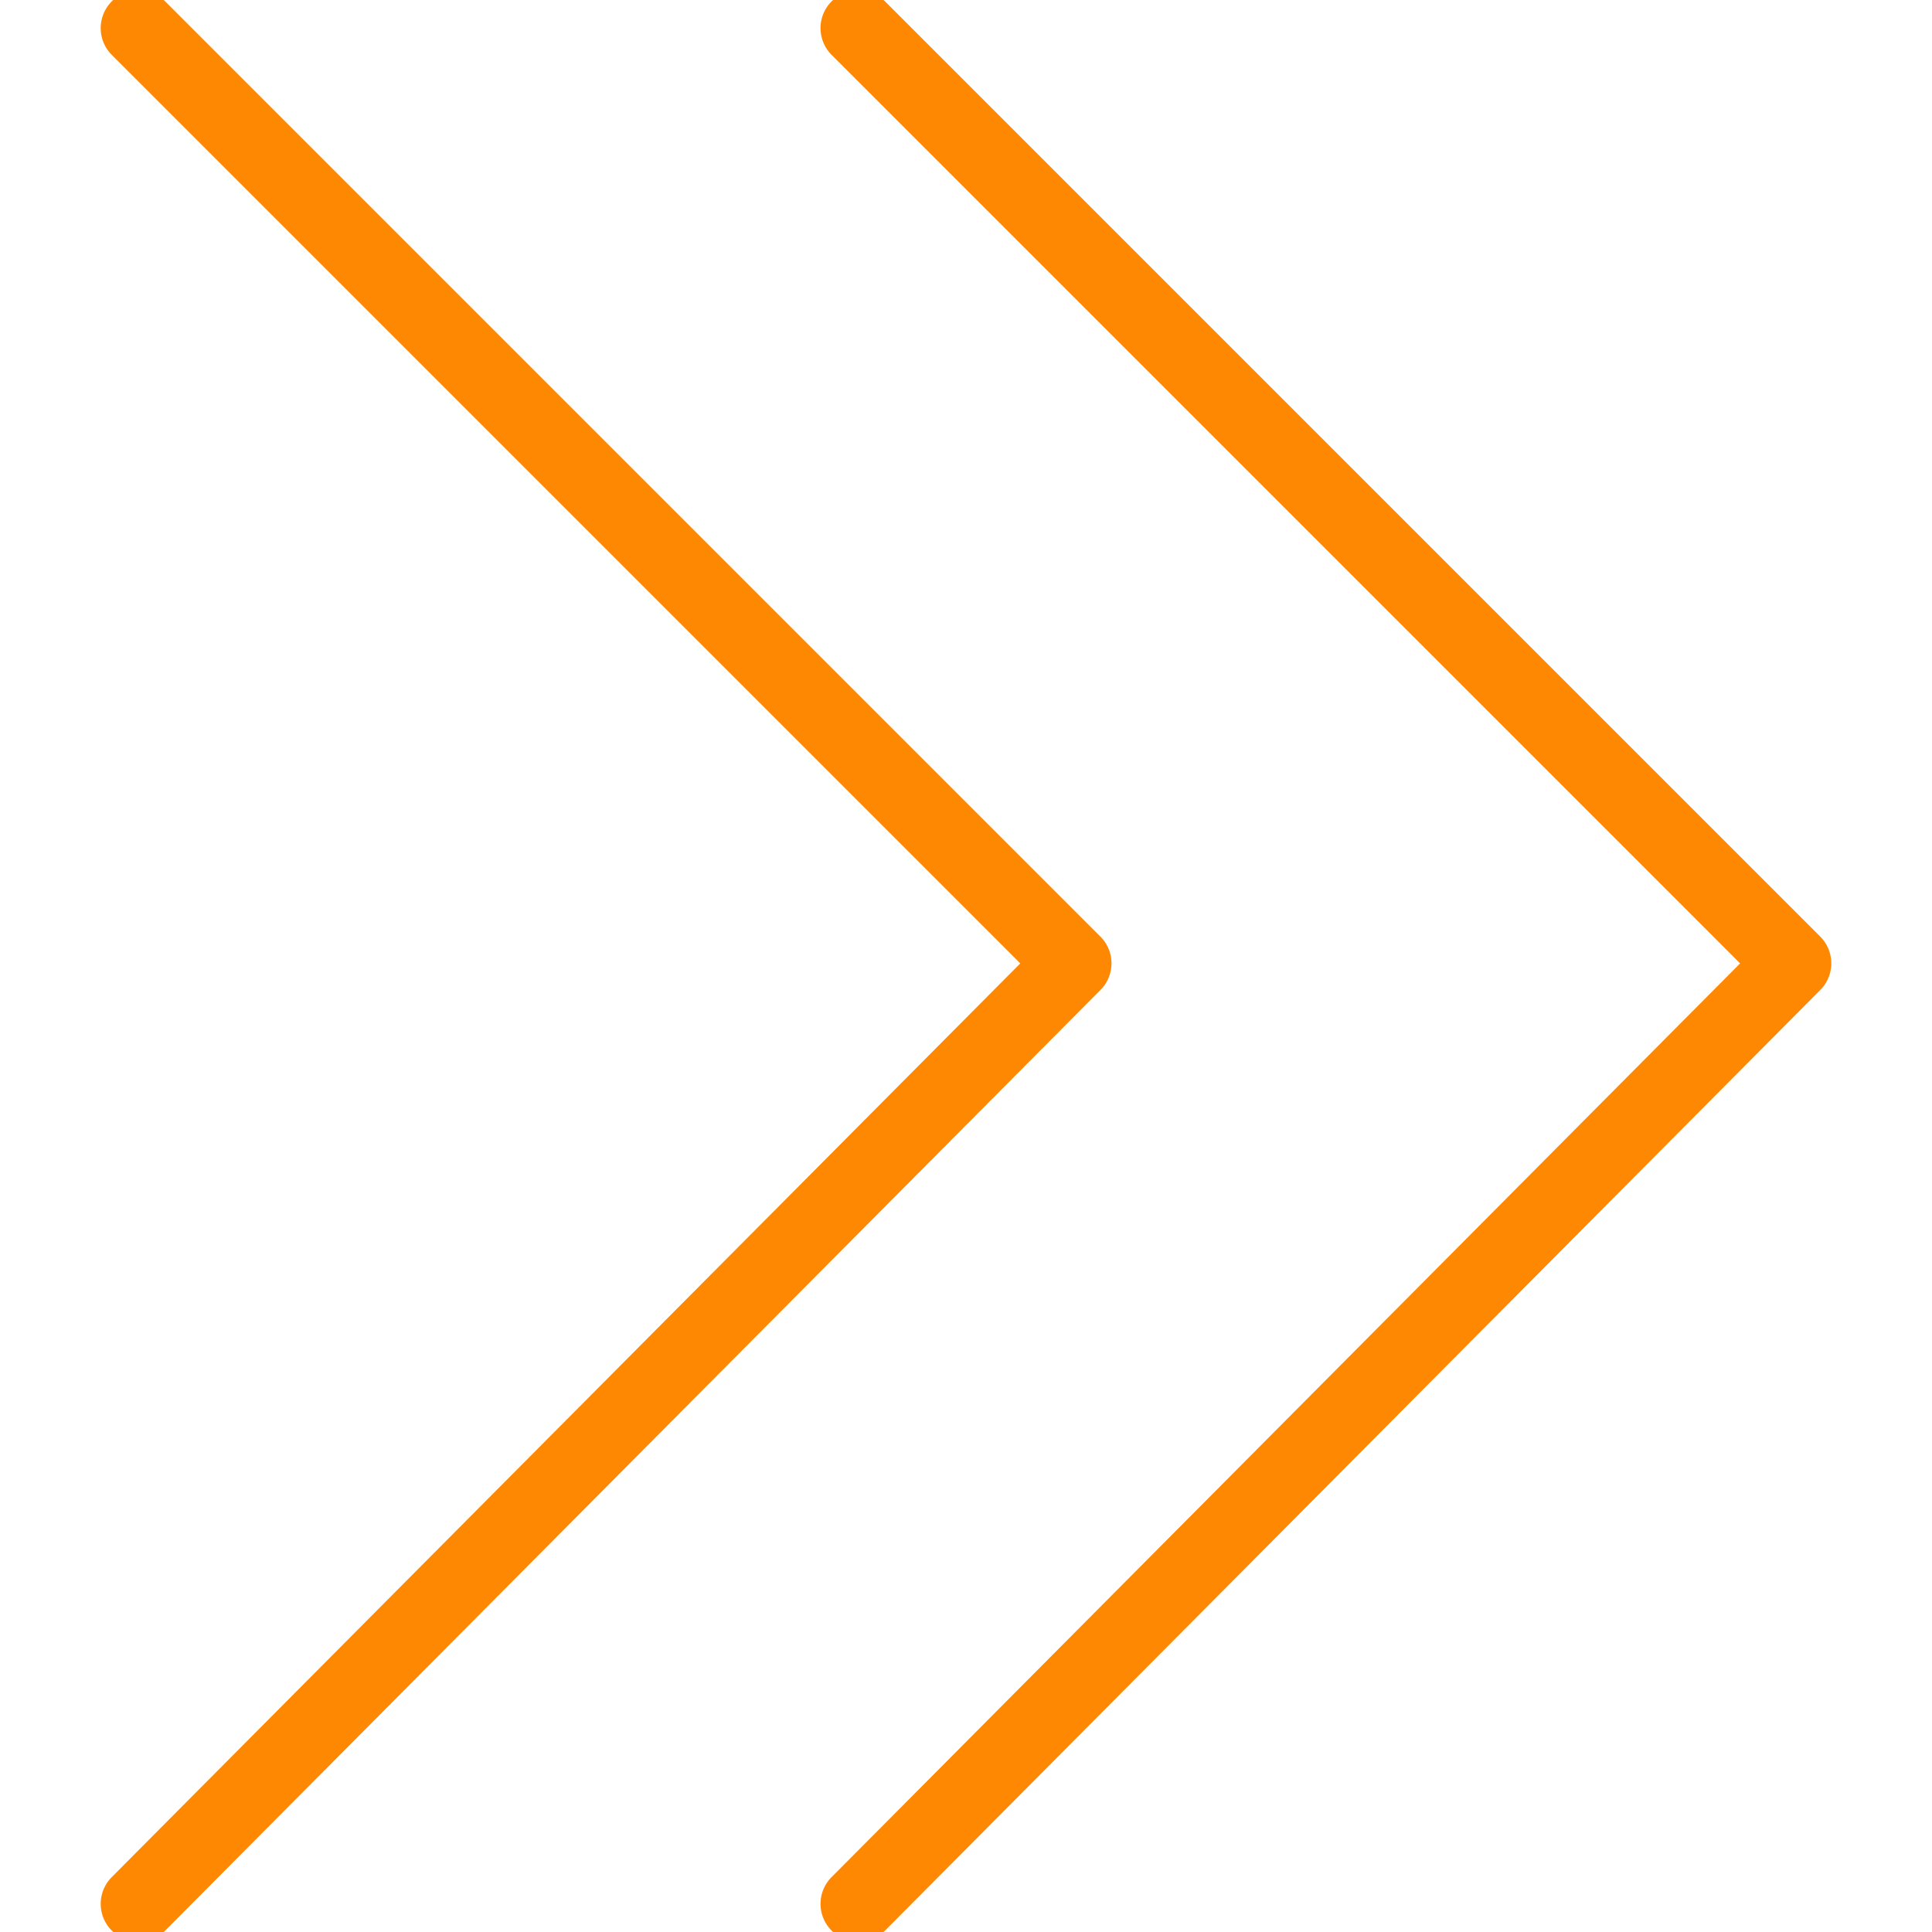 <svg xmlns="http://www.w3.org/2000/svg" viewBox="0 0 100 100" fill-rule="evenodd"><g class="t-group-origins"><path d="M7.169 100a1.457 1.457 0 0 1-1.033-2.484l47.381-47.652L6.139 2.486A1.456 1.456 0 0 1 8.198.426l48.405 48.405c.568.567.569 1.487.003 2.057L8.201 99.57a1.45 1.45 0 0 1-1.032.43z" stroke-width="1" stroke="#fe8802" fill="#fe8802" stroke-width-old="0"></path><path d="M44.427 100a1.457 1.457 0 0 1-1.033-2.484l47.381-47.652L43.397 2.486a1.456 1.456 0 0 1 2.059-2.06l48.405 48.405c.567.567.569 1.487.003 2.057L45.459 99.57a1.45 1.45 0 0 1-1.032.43z" stroke-width="1" stroke="#fe8802" fill="#fe8802" stroke-width-old="0"></path></g></svg>
